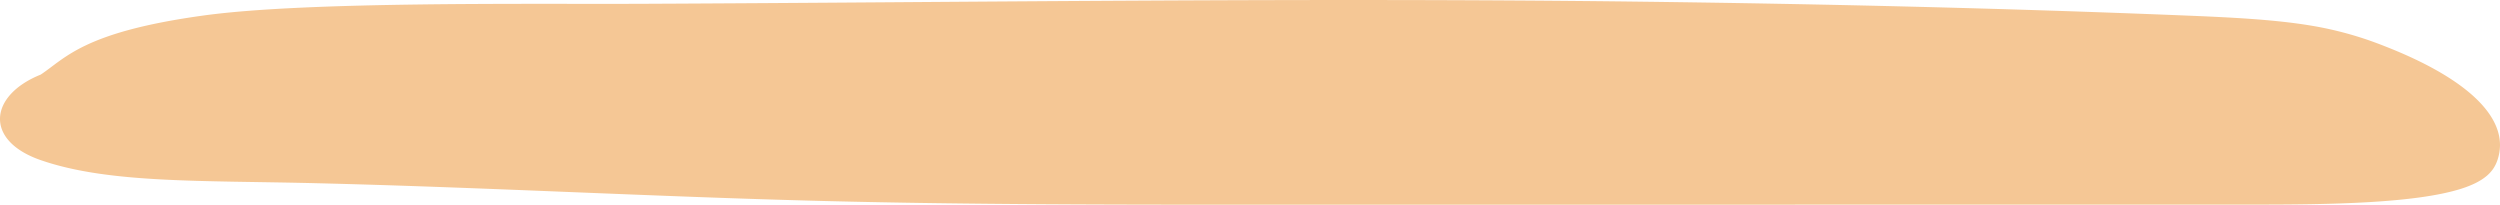 <svg xmlns="http://www.w3.org/2000/svg" width="470.28" height="38.5" viewBox="0 0 470.28 38.5">
  <g id="Groupe_232" data-name="Groupe 232" transform="translate(-779.783 -4494.464)">
    <g id="Groupe_34" data-name="Groupe 34" transform="translate(779.783 4494.464)">
      <path id="Tracé_1366" data-name="Tracé 1366" d="M696.348,92.81c8.322.336,16.892.731,23.9,1.9a66.375,66.375,0,0,1,13.711,3.8c16.313,6.333,23.966,14.019,21.418,21.514-.643,1.894-2.067,3.864-6.759,5.365-8.635,2.761-24.764,3-38.825,3l-186.476.018c-27.574,0-55.2,0-82.635-.689-32.031-.81-63.588-2.565-95.628-3.351-21.745-.534-39.069.071-51.819-4.343-10.721-3.712-9.681-12.2,0-16.085,4.707-3.126,8.075-8.019,30.651-11.123,19.568-2.69,61.381-2.1,82.89-2.2,62.369-.281,124.365-1.173,186.777-.406C627.967,90.631,662.325,91.439,696.348,92.81Z" transform="translate(-285.579 -89.903)" fill="#f5c795"/>
    </g>
  </g>
</svg>
